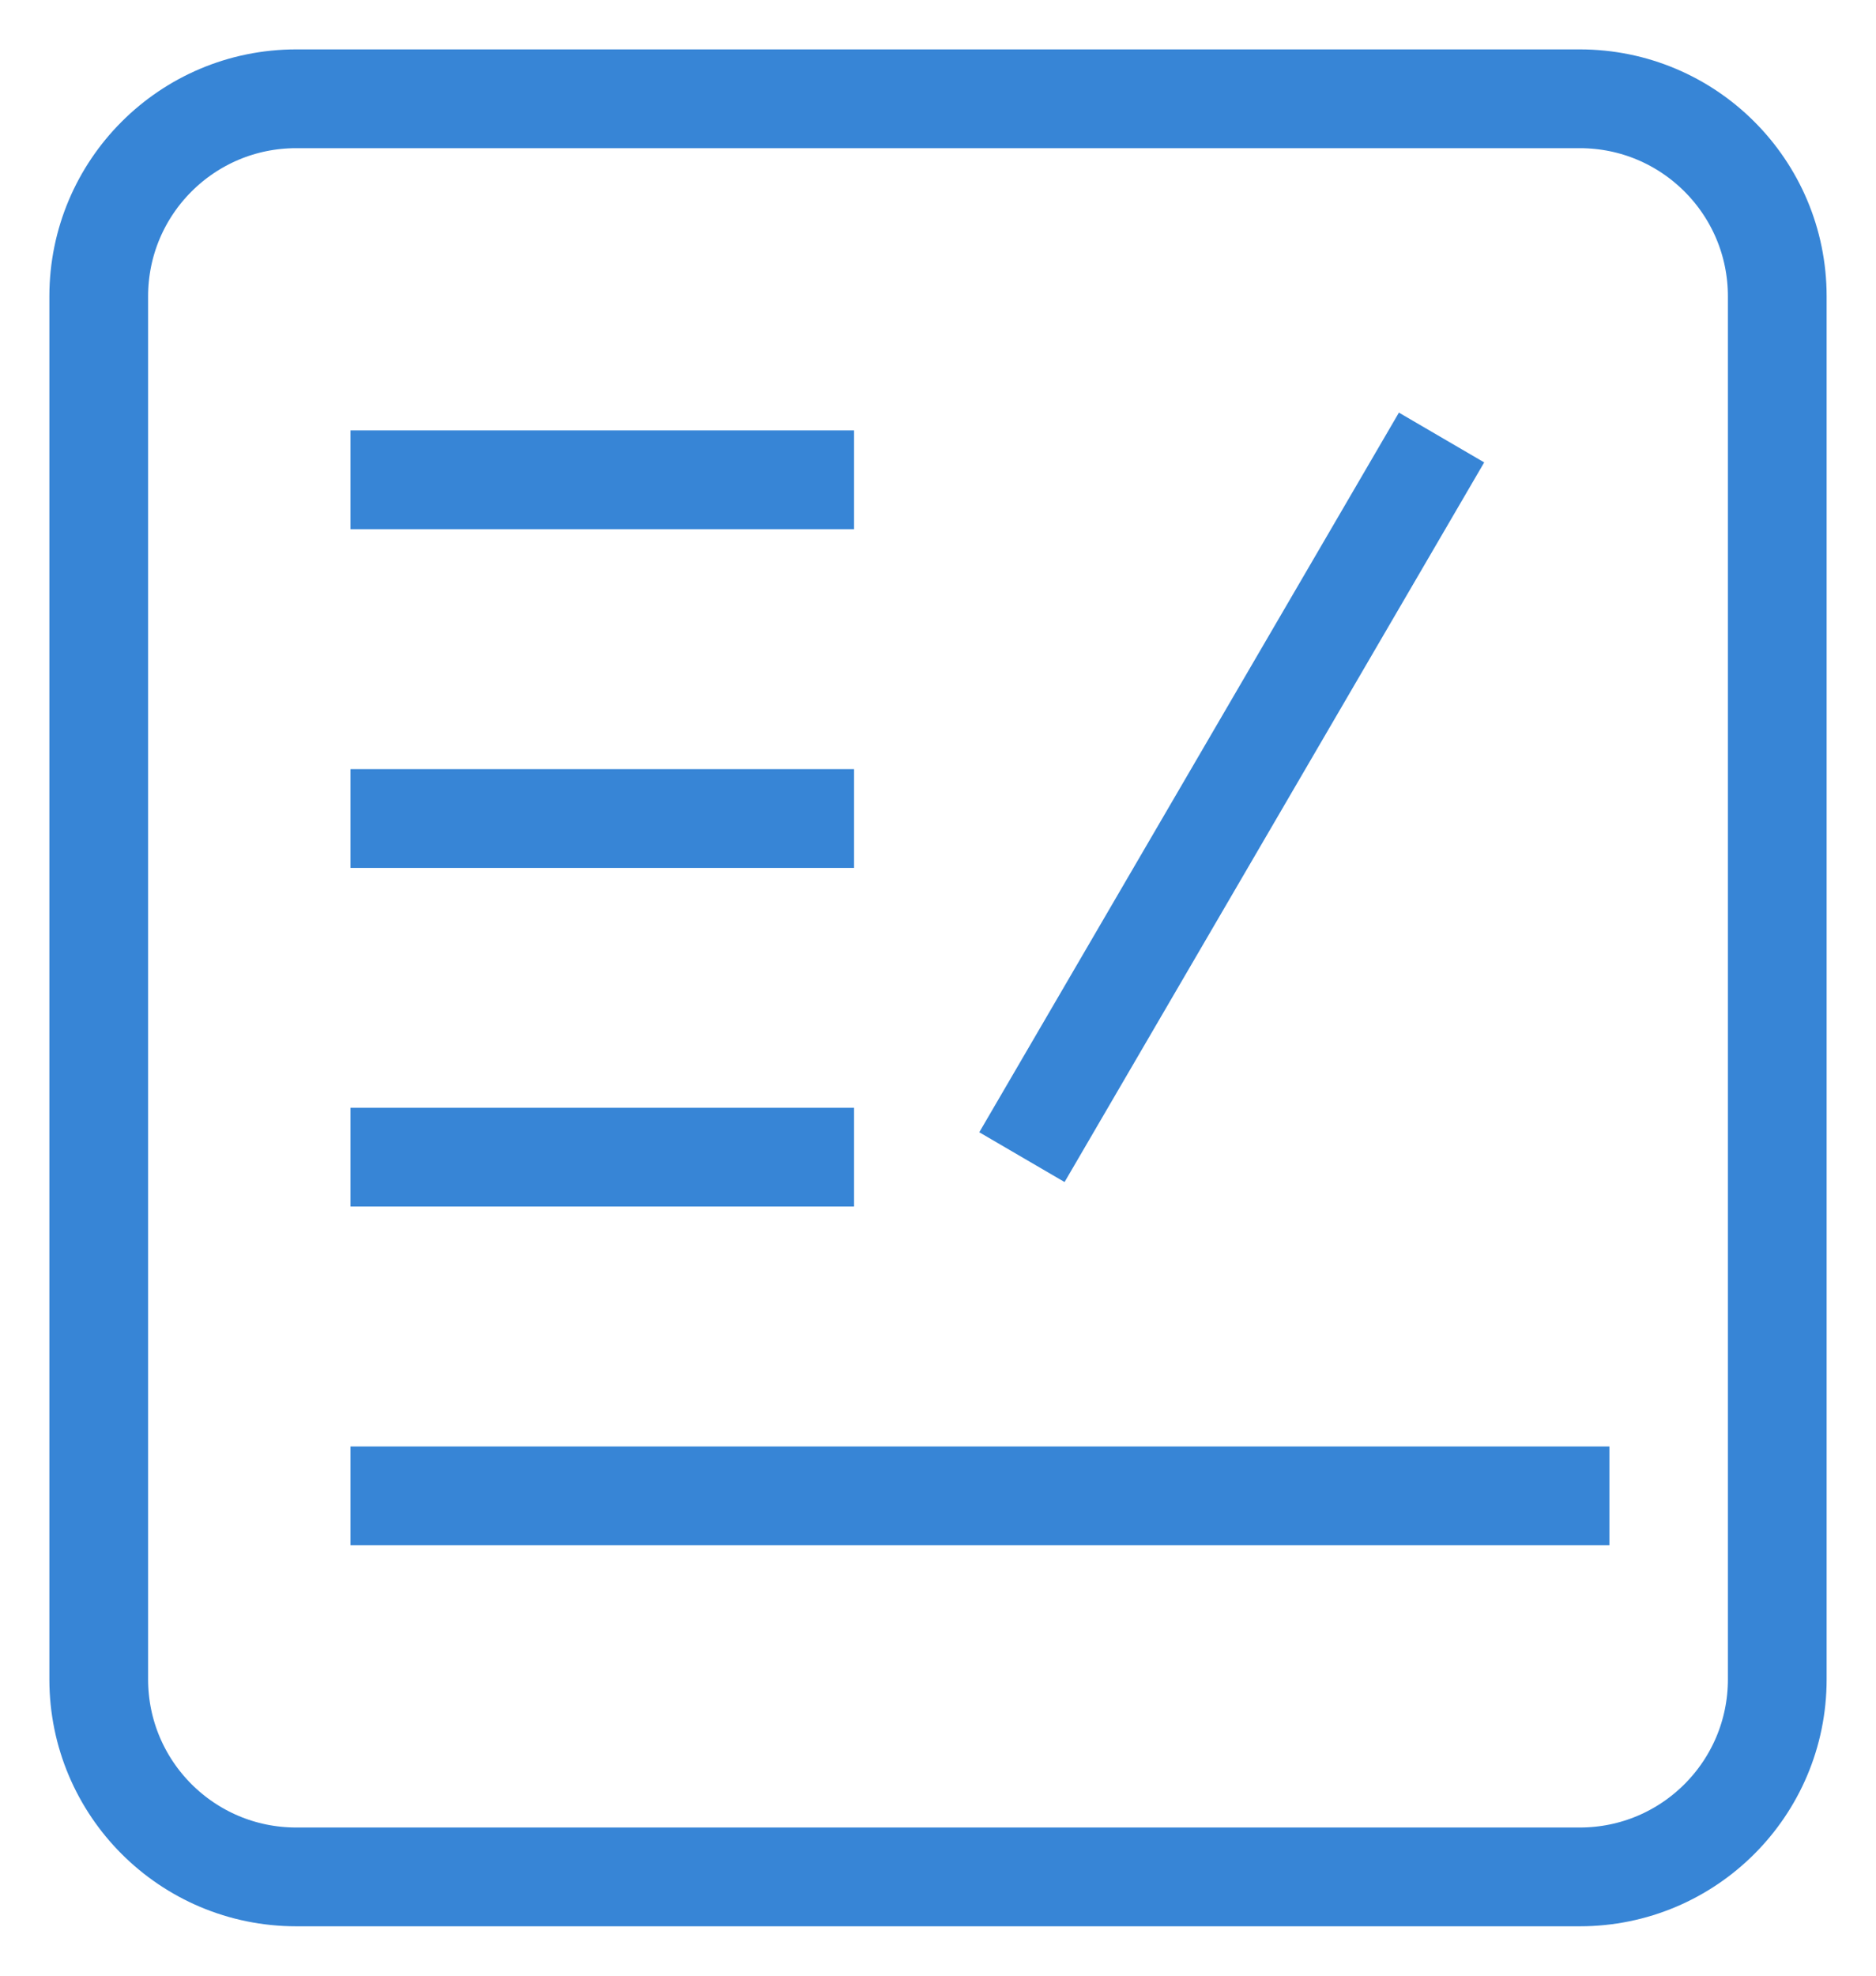 <?xml version="1.0" encoding="UTF-8"?>
<svg width="19px" height="20px" viewBox="0 0 19 20" version="1.1" xmlns="http://www.w3.org/2000/svg" xmlns:xlink="http://www.w3.org/1999/xlink">
    <title>征集调查图标悬停</title>
    <g id="页面-1" stroke="none" stroke-width="1" fill="none" fill-rule="evenodd">
        <g id="3只看切图" transform="translate(-1754, -630)" stroke="#3785D6">
            <g id="征集调查图标悬停" transform="translate(1755, 631)">
                <path d="M2,0 L15,0 C16.105,-2.02906125e-16 17,0.895 17,2 L17,16 C17,17.105 16.105,18 15,18 L2,18 C0.895,18 6.76353751e-17,17.105 0,16 L0,2 C-1.3527075e-16,0.895 0.895,1.3527075e-16 2,0 Z" id="矩形"></path>
                <line x1="2.55" y1="3.857" x2="7.65" y2="3.857" id="路径-14"></line>
                <line x1="2.55" y1="7.286" x2="7.65" y2="7.286" id="路径-14"></line>
                <line x1="2.55" y1="10.714" x2="7.65" y2="10.714" id="路径-14"></line>
                <line x1="2.55" y1="14.143" x2="15.3" y2="14.143" id="路径-14"></line>
                <line x1="13.6" y1="3.429" x2="9.35" y2="10.714" id="路径-15"></line>
            </g>
        </g>
    </g>
</svg>